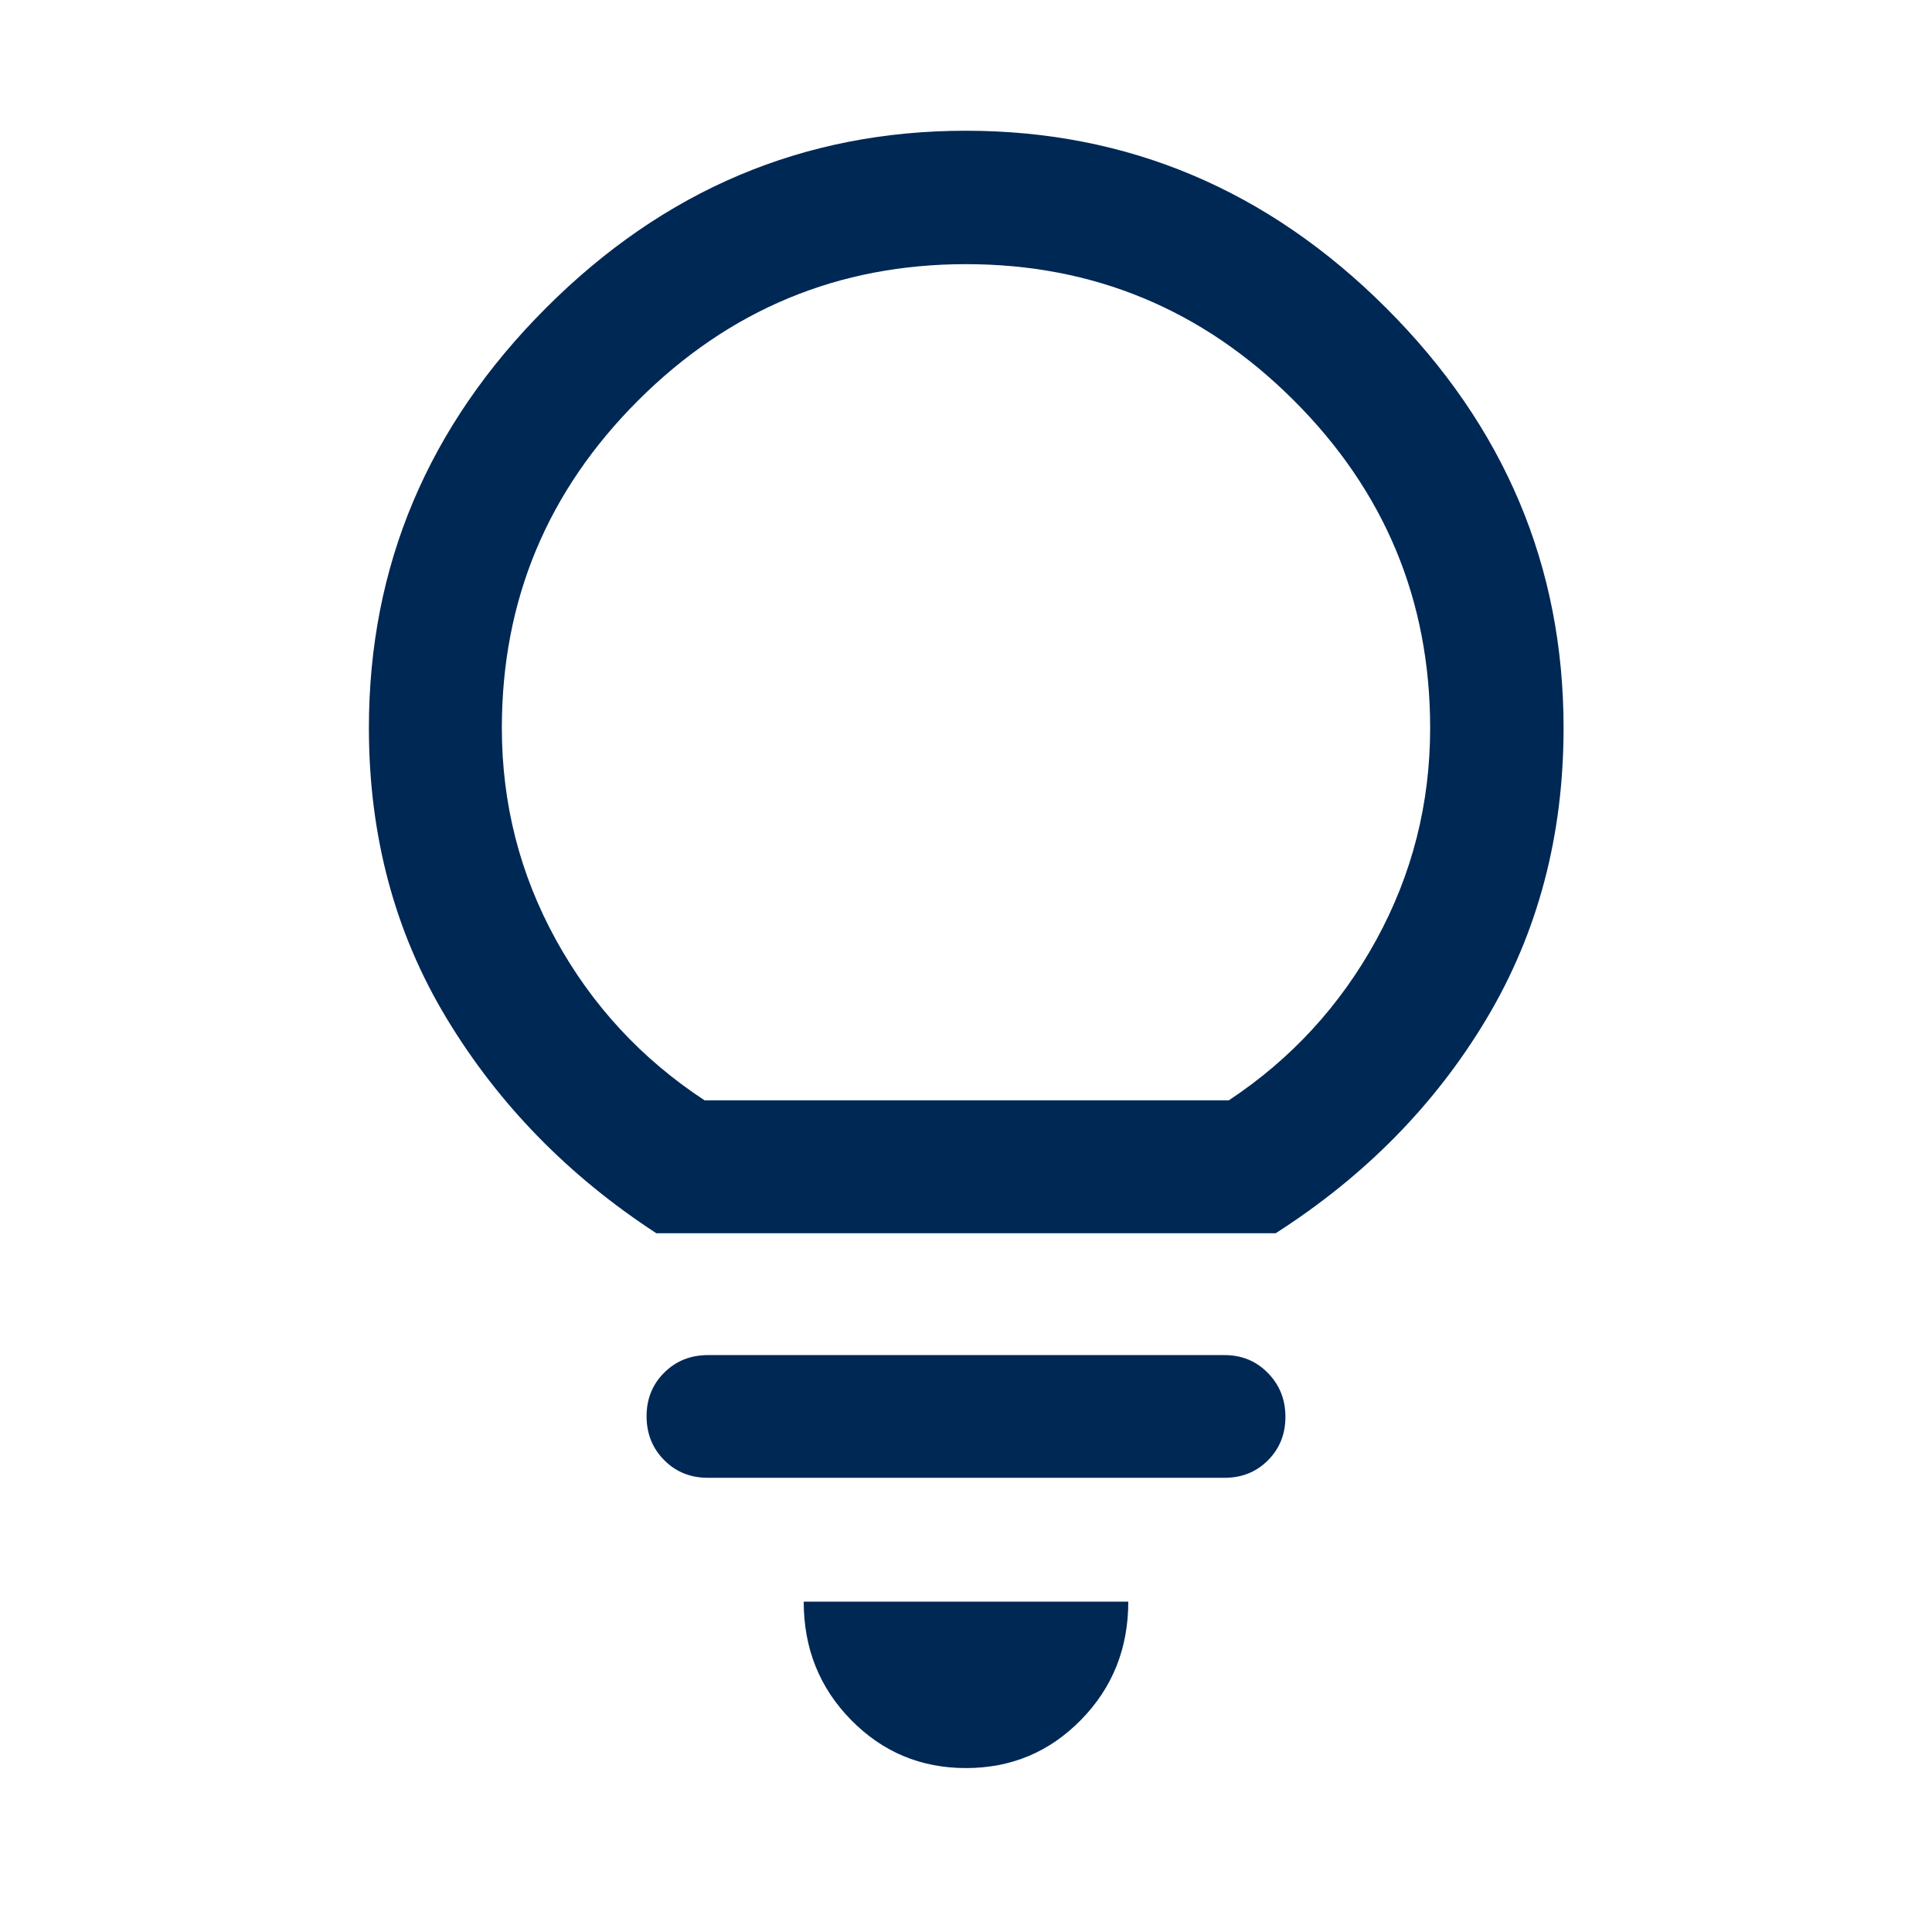 <svg width="33" height="33" viewBox="0 0 33 33" fill="none" xmlns="http://www.w3.org/2000/svg">
<path d="M16.5 30.2C15.728 30.2 15.074 29.926 14.536 29.377C13.997 28.828 13.728 28.155 13.728 27.357H19.272C19.272 28.155 19.003 28.828 18.464 29.377C17.926 29.926 17.271 30.2 16.5 30.2ZM12.092 25.242C11.793 25.242 11.543 25.141 11.344 24.939C11.144 24.738 11.044 24.488 11.044 24.189C11.044 23.893 11.145 23.645 11.345 23.446C11.546 23.246 11.795 23.146 12.092 23.146H20.916C21.211 23.146 21.458 23.248 21.657 23.452C21.856 23.655 21.956 23.905 21.956 24.201C21.956 24.497 21.856 24.745 21.657 24.944C21.458 25.143 21.211 25.242 20.916 25.242H12.092ZM11.211 21.065C9.712 20.088 8.519 18.867 7.632 17.4C6.744 15.933 6.301 14.277 6.301 12.433C6.301 9.67 7.309 7.279 9.325 5.261C11.341 3.243 13.732 2.233 16.498 2.233C19.263 2.233 21.656 3.243 23.677 5.261C25.697 7.279 26.707 9.67 26.707 12.433C26.707 14.275 26.269 15.93 25.393 17.398C24.516 18.866 23.315 20.088 21.789 21.065H11.211ZM12.034 18.794H20.99C22.053 18.09 22.892 17.177 23.507 16.056C24.121 14.935 24.428 13.728 24.428 12.434C24.428 10.254 23.652 8.389 22.098 6.838C20.545 5.288 18.679 4.512 16.5 4.512C14.321 4.512 12.455 5.288 10.902 6.838C9.348 8.389 8.572 10.254 8.572 12.434C8.572 13.728 8.88 14.935 9.497 16.055C10.114 17.175 10.96 18.089 12.034 18.794Z" fill="#002855"/>
</svg>

